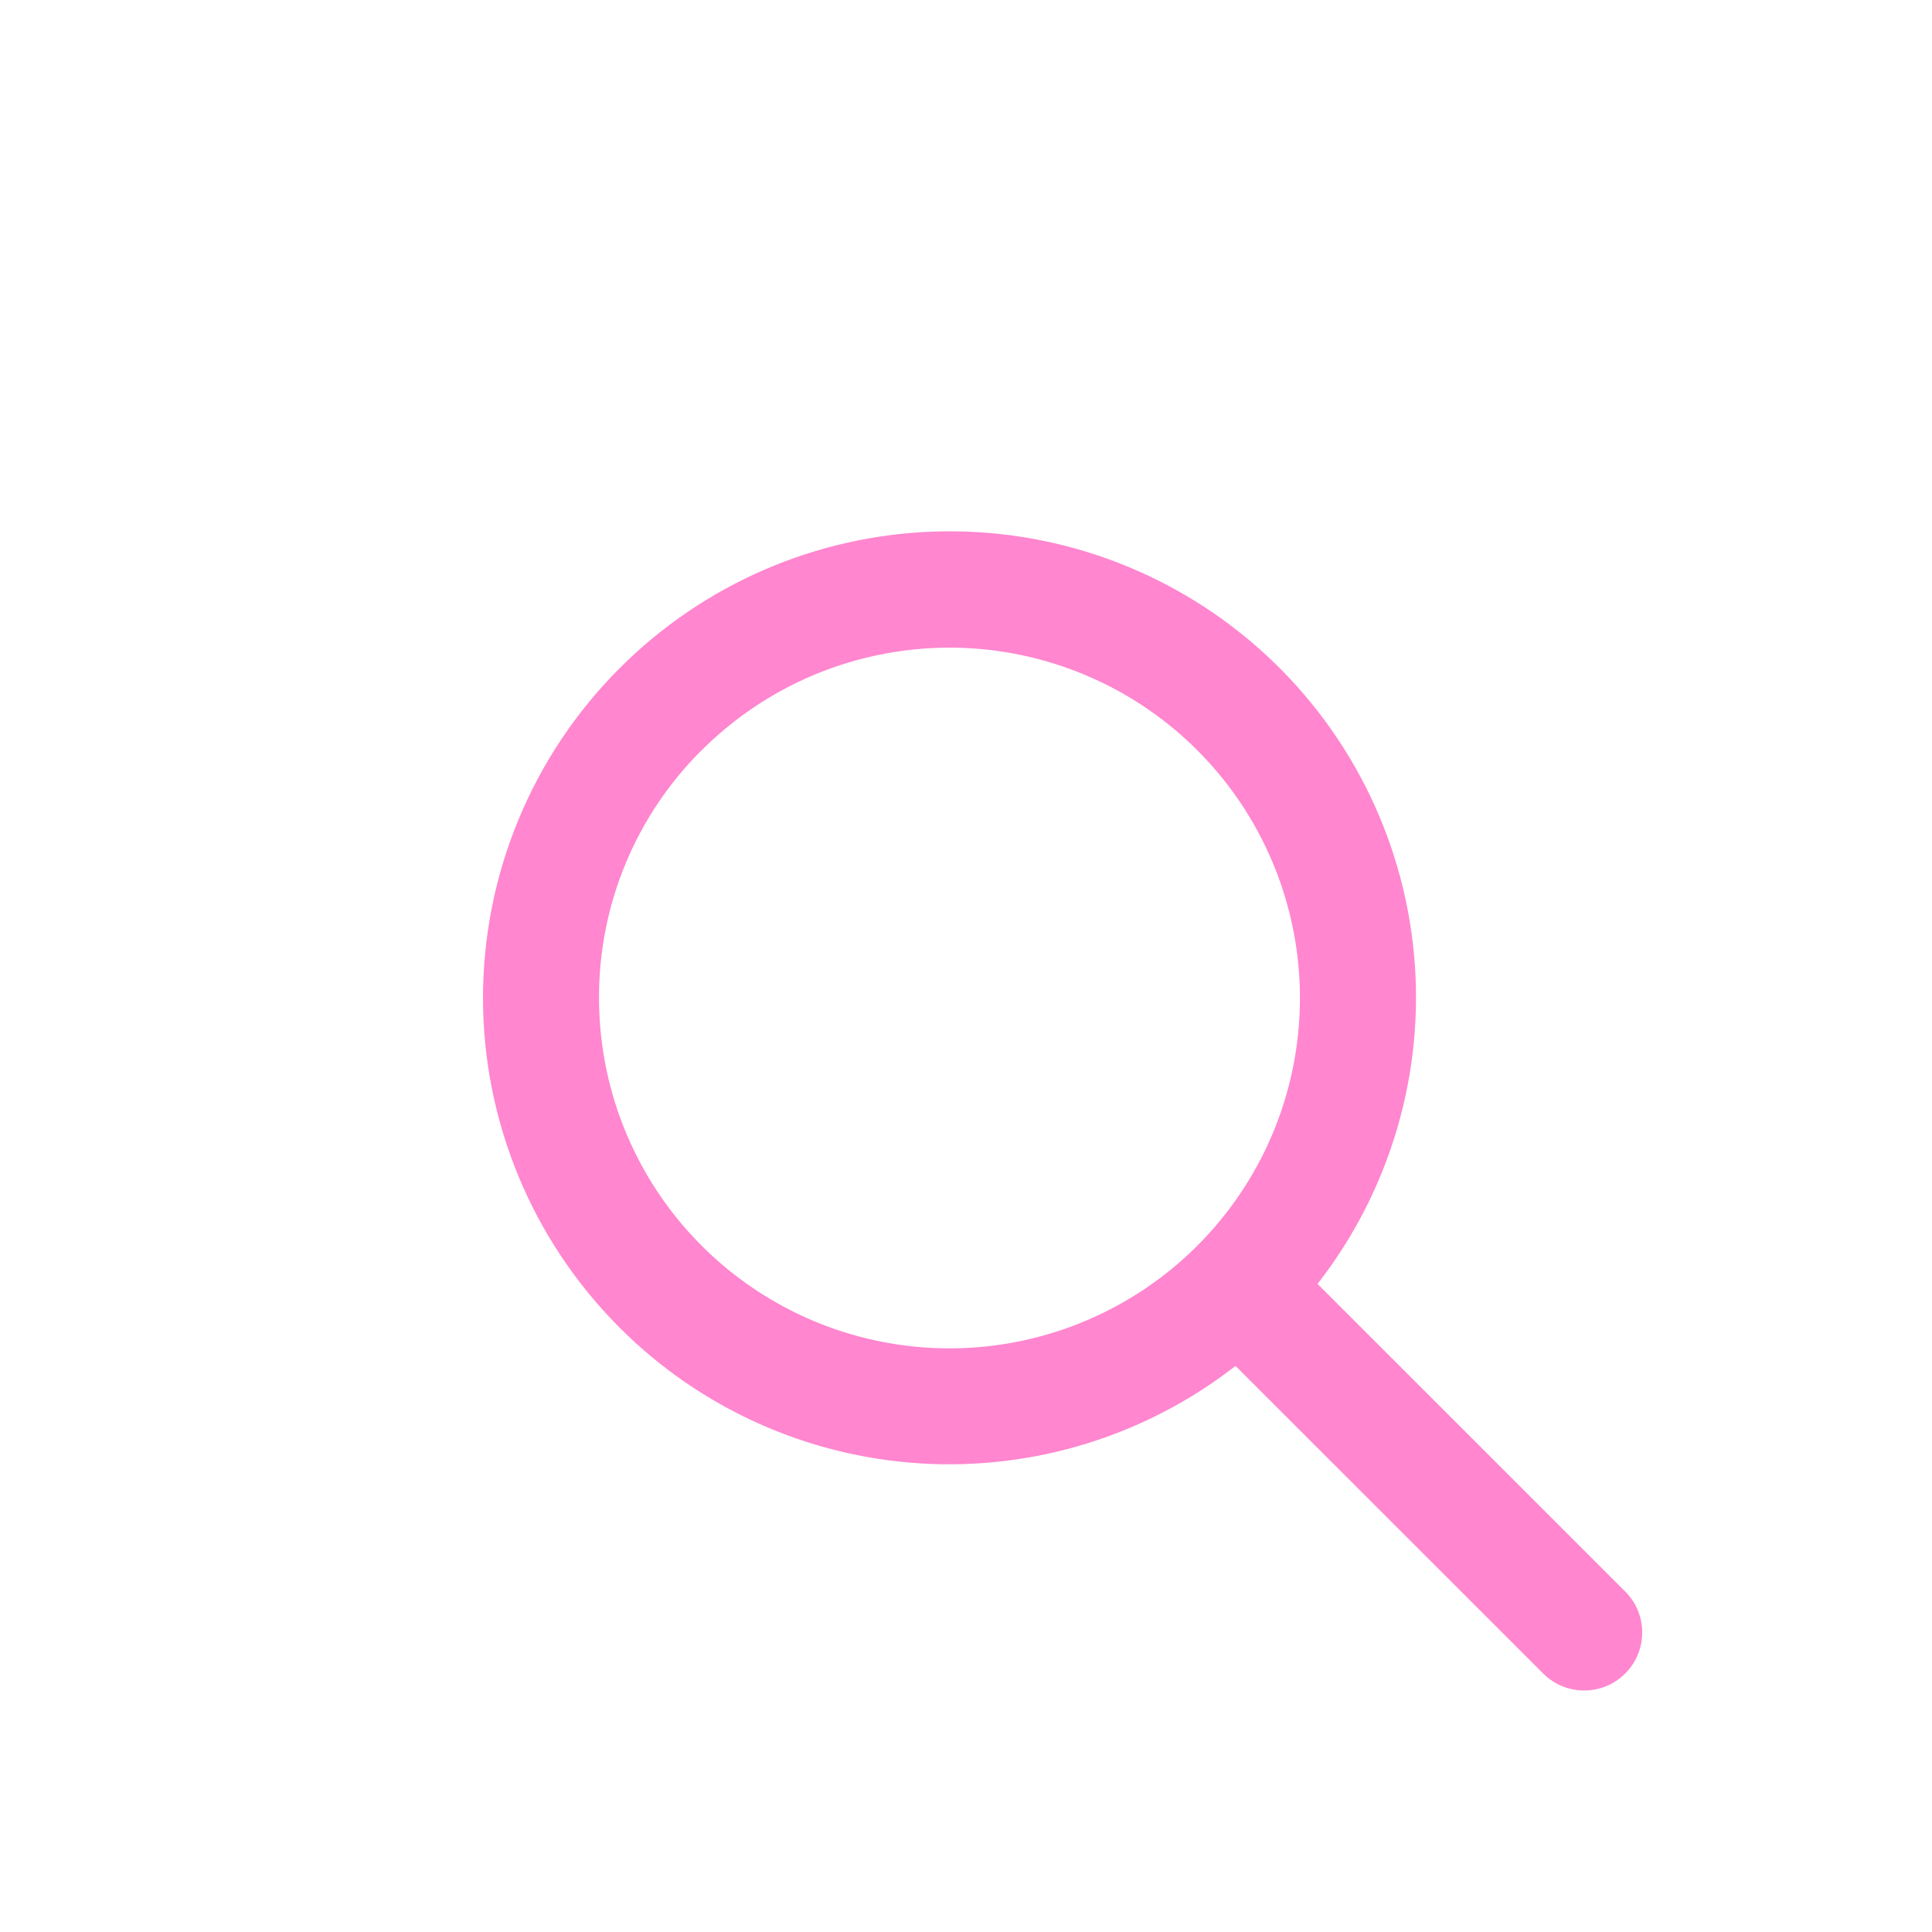 <?xml version="1.0" encoding="UTF-8"?> <svg xmlns="http://www.w3.org/2000/svg" width="40" height="40" viewBox="0 0 40 40" fill="none"> <path d="M12.83 27.489C14.492 29.153 16.707 30.152 19.055 30.298C21.404 30.444 23.724 29.726 25.58 28.28L31.965 34.663C32.192 34.882 32.495 35.003 32.81 35C33.125 34.997 33.426 34.871 33.648 34.648C33.871 34.426 33.997 34.125 34 33.81C34.003 33.495 33.882 33.192 33.663 32.966L27.278 26.582C28.788 24.644 29.503 22.203 29.275 19.756C29.047 17.309 27.894 15.041 26.051 13.415C24.208 11.789 21.814 10.927 19.358 11.005C16.901 11.083 14.566 12.094 12.83 13.834C11.933 14.73 11.221 15.794 10.736 16.966C10.25 18.137 10 19.393 10 20.661C10 21.929 10.25 23.185 10.736 24.356C11.221 25.528 11.933 26.592 12.83 27.489V27.489ZM14.528 15.533C15.715 14.347 17.276 13.608 18.947 13.444C20.617 13.279 22.293 13.699 23.689 14.631C25.085 15.563 26.114 16.951 26.601 18.556C27.089 20.162 27.004 21.887 26.362 23.438C25.72 24.988 24.559 26.268 23.079 27.059C21.599 27.851 19.89 28.104 18.243 27.777C16.597 27.45 15.115 26.562 14.05 25.265C12.985 23.968 12.403 22.342 12.402 20.664C12.399 19.71 12.585 18.765 12.95 17.884C13.315 17.003 13.851 16.203 14.528 15.531V15.533Z" fill="#FF86CF"></path> </svg> 
